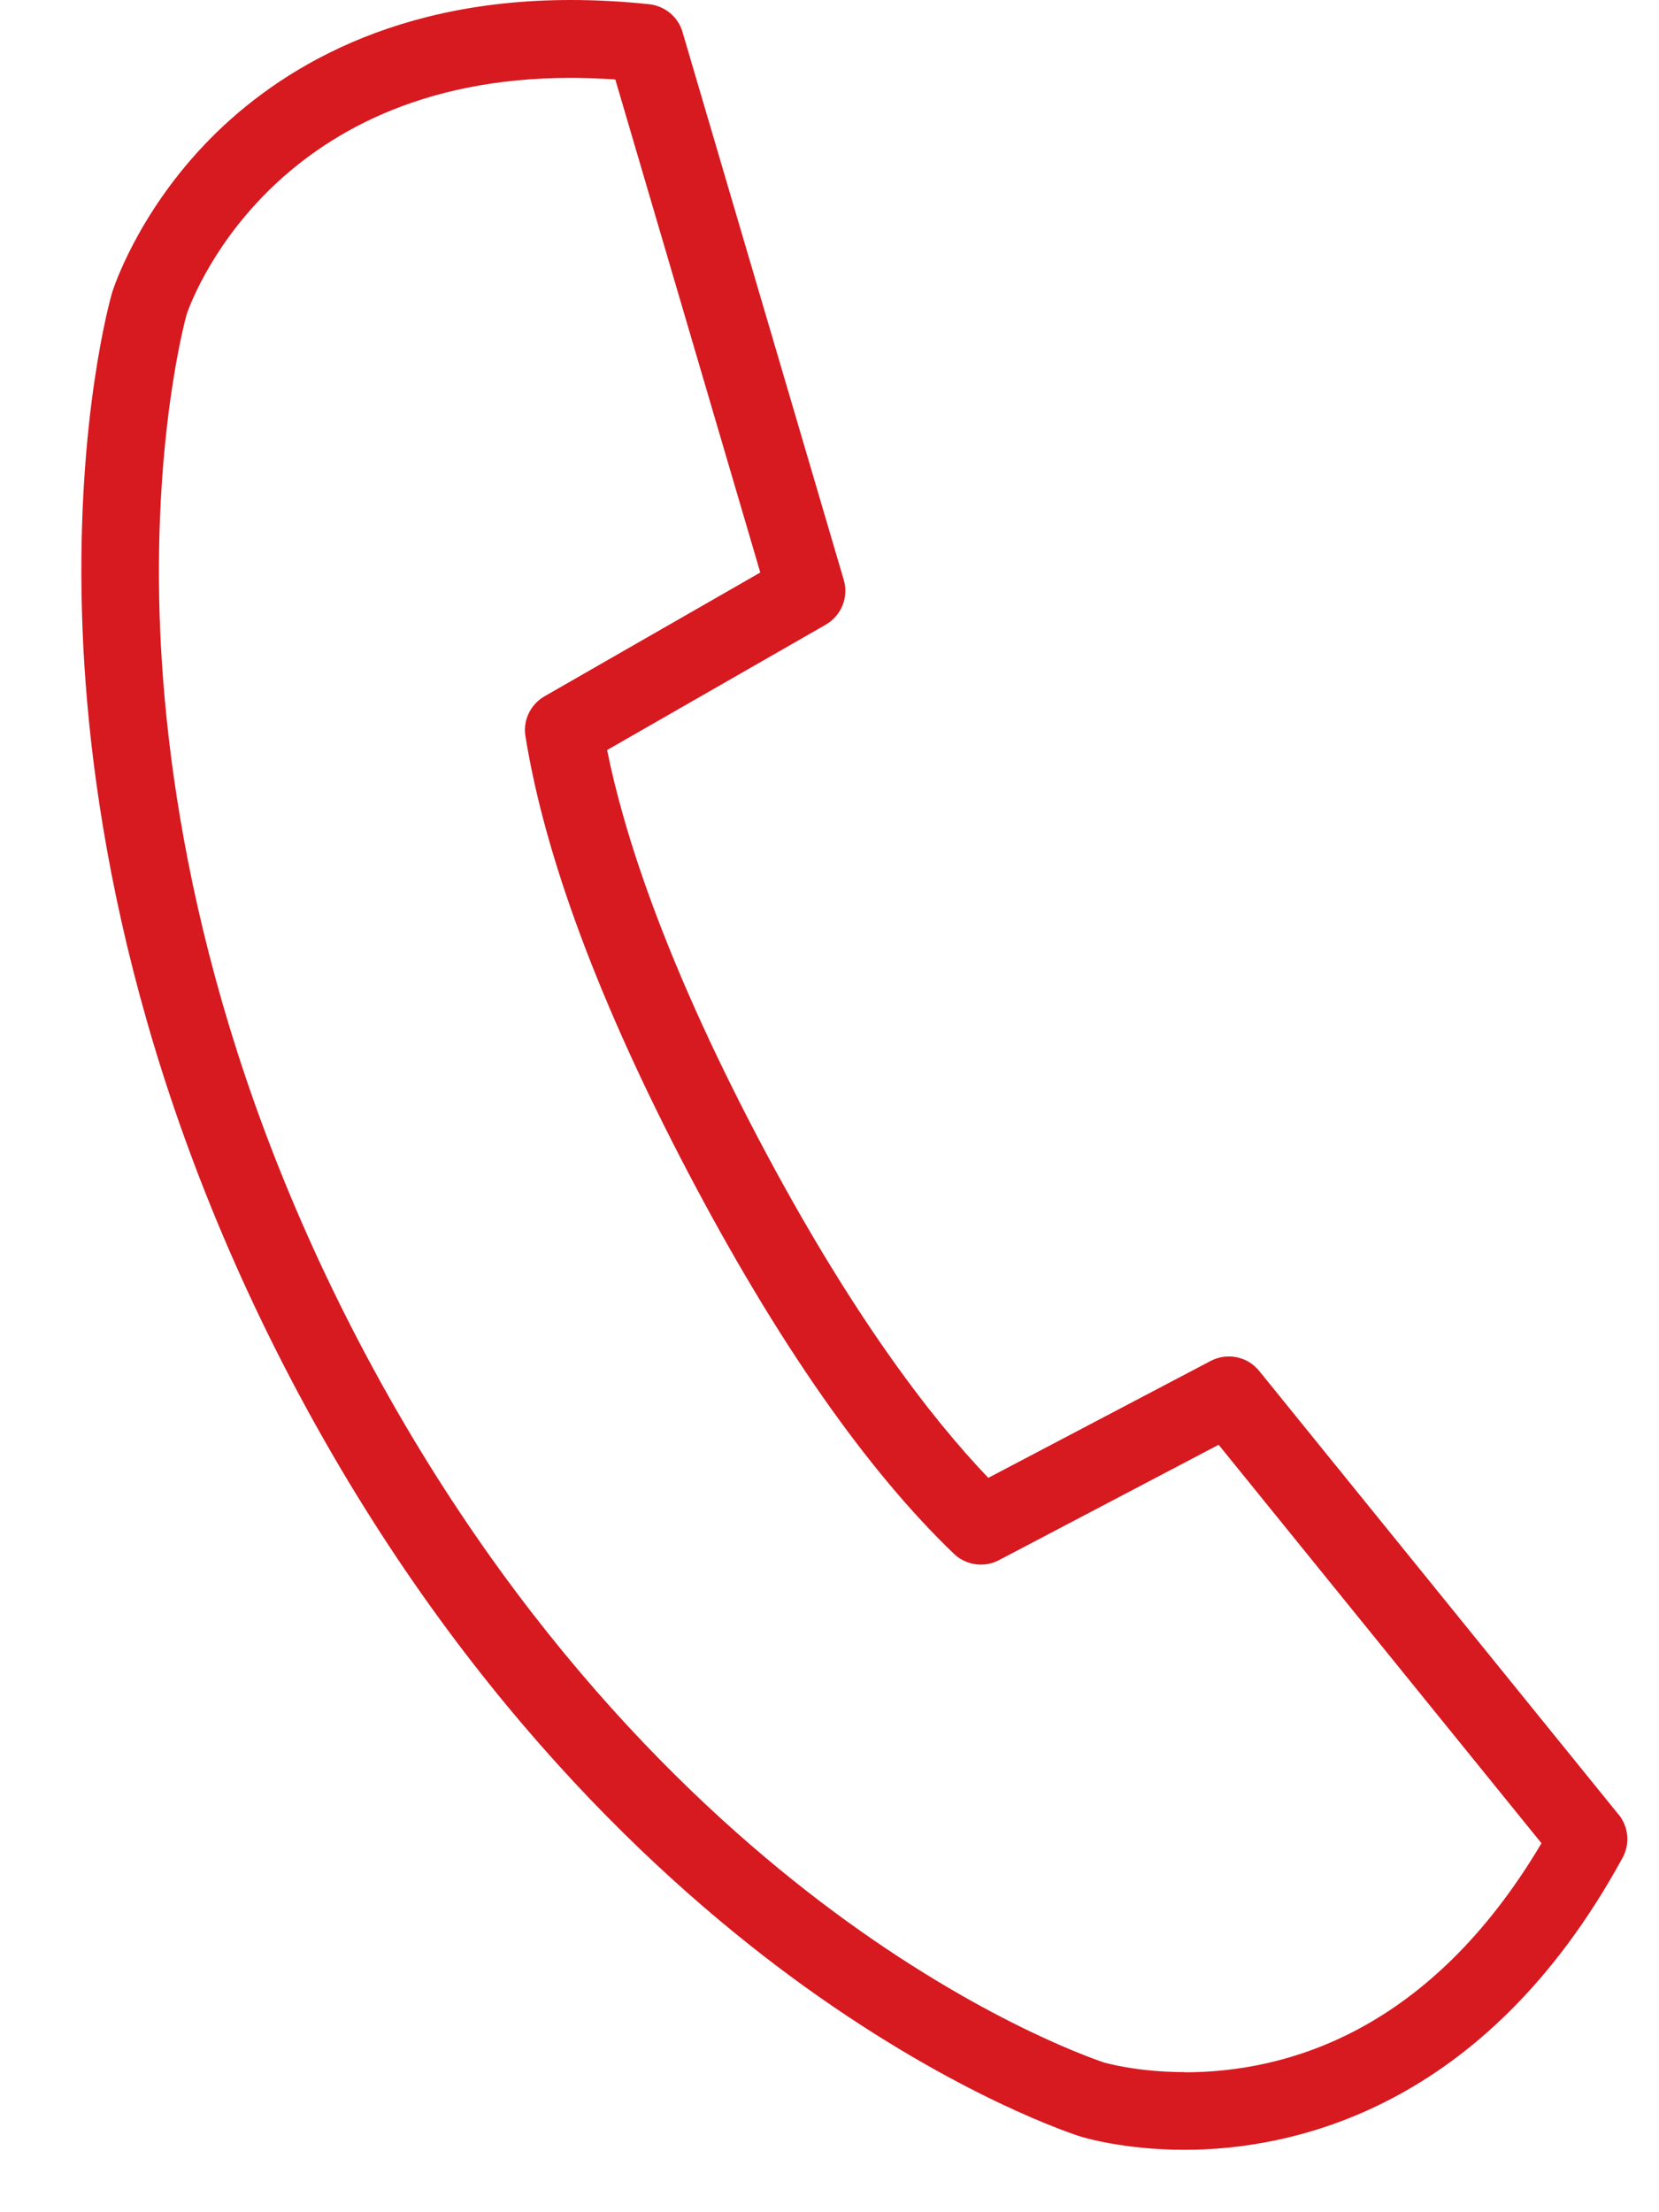 <svg width="18" height="24" viewBox="0 0 18 24" fill="none" xmlns="http://www.w3.org/2000/svg">
<path d="M17.563 19.688L13.662 14.873C13.535 14.716 13.316 14.671 13.137 14.764L10.723 16.033C10.113 15.396 9.235 14.268 8.218 12.333C7.19 10.375 6.761 9.003 6.587 8.137L8.959 6.777C9.128 6.68 9.21 6.479 9.155 6.292L7.405 0.347C7.358 0.183 7.214 0.065 7.045 0.046C6.754 0.015 6.468 0 6.193 0C4.143 0 2.903 0.851 2.223 1.565C1.481 2.344 1.231 3.132 1.219 3.165C1.219 3.168 1.218 3.171 1.217 3.172C1.201 3.226 0.831 4.521 0.889 6.63C0.941 8.561 1.38 11.579 3.168 14.985C4.959 18.392 7.178 20.434 8.723 21.547C10.413 22.763 11.676 23.164 11.73 23.181C11.748 23.186 12.194 23.323 12.853 23.323C13.982 23.323 16.102 22.911 17.605 20.154C17.687 20.004 17.67 19.82 17.563 19.686V19.688ZM12.853 22.48C12.33 22.48 11.981 22.376 11.98 22.376C11.969 22.372 10.768 21.987 9.182 20.839C7.719 19.78 5.618 17.838 3.914 14.594C2.209 11.348 1.786 8.481 1.731 6.649C1.674 4.715 2.003 3.492 2.024 3.414C2.059 3.306 2.918 0.845 6.19 0.845C6.348 0.845 6.511 0.851 6.676 0.862L8.249 6.211L5.908 7.554C5.756 7.642 5.673 7.813 5.701 7.987C5.911 9.295 6.505 10.89 7.47 12.728C8.429 14.553 9.398 15.943 10.35 16.857C10.481 16.982 10.678 17.01 10.838 16.926L13.222 15.674L16.725 19.997C15.512 22.043 13.961 22.482 12.852 22.482L12.853 22.48Z" fill="#D71920"/>
</svg>
